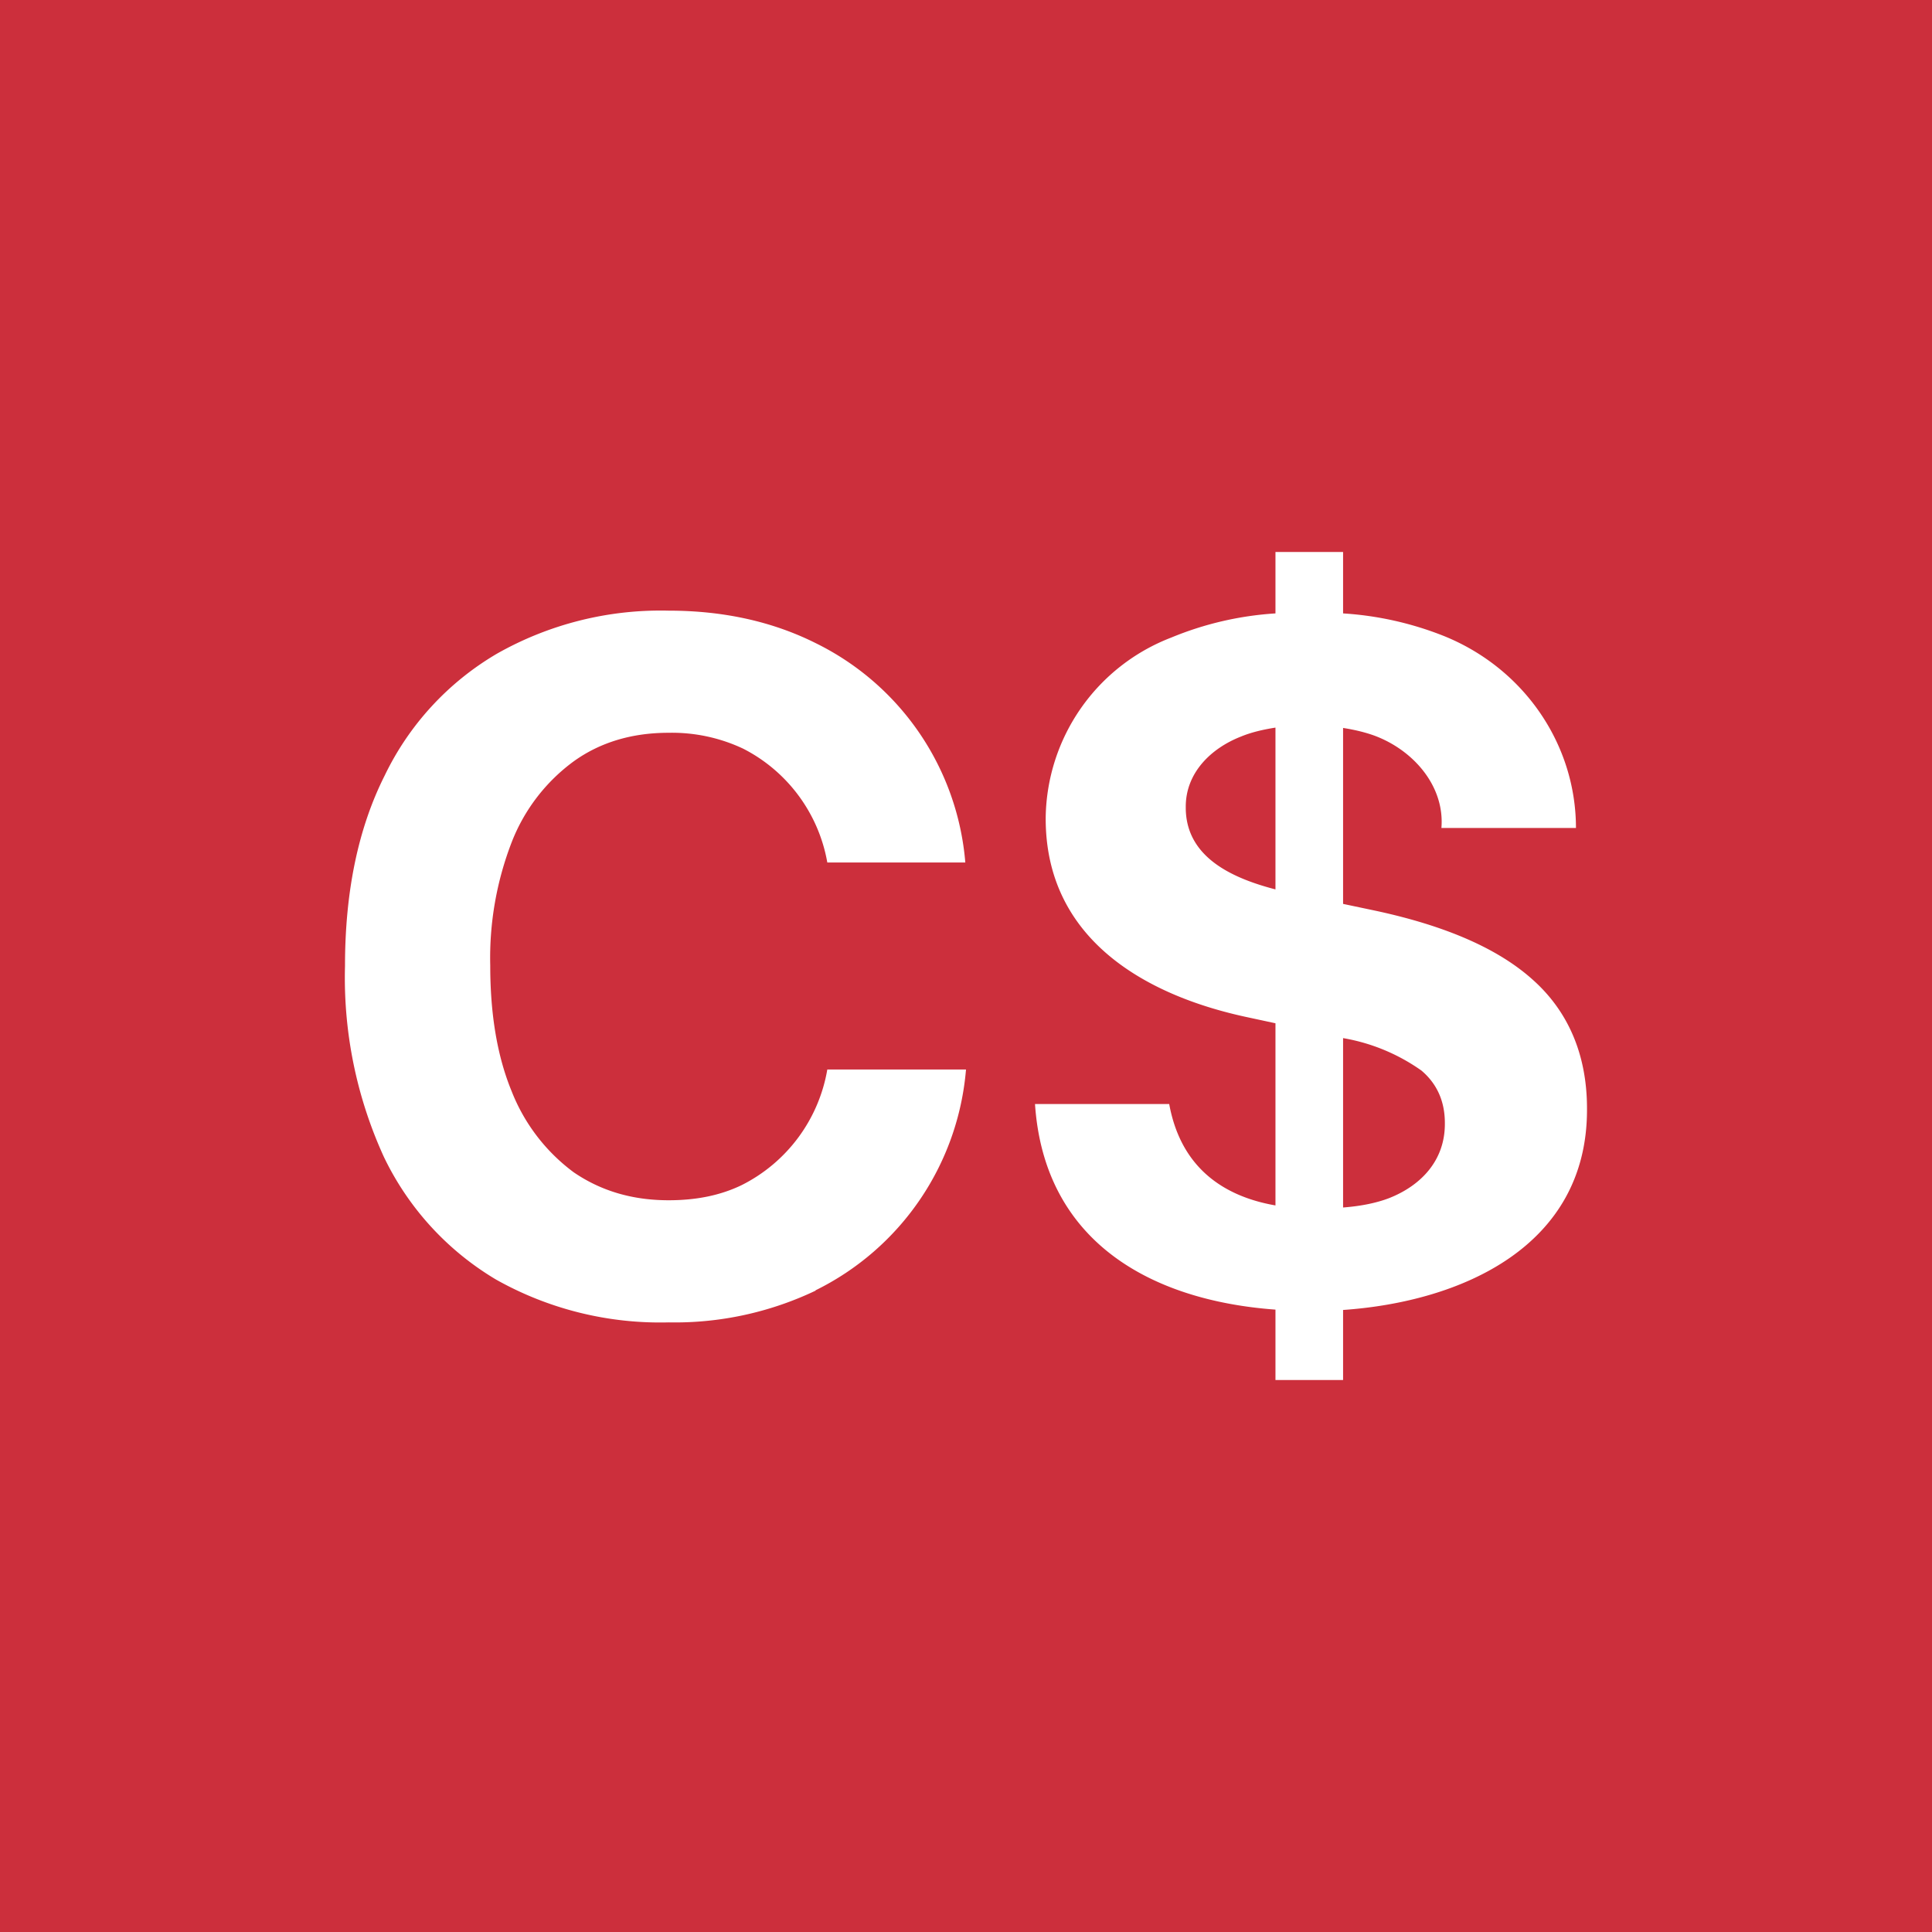 <!-- by TradingView --><svg width="56" height="56" viewBox="0 0 56 56" xmlns="http://www.w3.org/2000/svg"><path fill="#CC2F3C" d="M0 0h56v56H0z"/><path fill-rule="evenodd" d="M36.97 34.94c-1.55-.27-2.75-1.13-3.08-2.94H30c.27 4.02 3.4 5.7 6.97 5.96V40h1.96v-2.03c3.45-.24 7.07-1.85 7.07-5.8v-.04c0-1.58-.56-2.83-1.57-3.73-1-.9-2.51-1.56-4.55-2l-.95-.2v-5.1c.32.05.62.12.9.22 1.14.42 2.05 1.47 1.95 2.68h3.9c0-2.42-1.5-4.63-3.84-5.57a9.5 9.5 0 0 0-2.91-.65V16h-1.96v1.78a9.43 9.43 0 0 0-3.02.7 5.67 5.67 0 0 0-3.64 5.22v.03c0 3.46 2.84 5.12 5.87 5.76l.79.17v5.28Zm0-9.16v-4.69c-.38.06-.71.14-1 .26-.87.34-1.6 1.05-1.6 2.03v.03c0 1.45 1.37 2.05 2.6 2.37Zm1.96 4.3V35c.52-.04.96-.13 1.33-.27.94-.37 1.62-1.1 1.62-2.15v-.03c0-.63-.23-1.14-.68-1.52a5.55 5.55 0 0 0-2.27-.94Zm-15.29 7.33a9.48 9.48 0 0 1-4.26.92 9.7 9.7 0 0 1-5-1.24 8.32 8.32 0 0 1-3.25-3.55A12.48 12.48 0 0 1 10 28V28c0-2.15.38-3.99 1.15-5.52a8.23 8.23 0 0 1 3.25-3.53 9.62 9.62 0 0 1 4.98-1.25c1.6 0 3.02.32 4.26.94A7.8 7.8 0 0 1 27.98 25h-4a4.6 4.6 0 0 0-2.44-3.3 4.84 4.84 0 0 0-2.16-.46c-1.05 0-1.97.27-2.74.82a5.27 5.27 0 0 0-1.8 2.33 9.3 9.3 0 0 0-.63 3.6c0 1.4.2 2.62.62 3.64a5.36 5.36 0 0 0 1.8 2.35c.79.54 1.7.81 2.75.81.8 0 1.5-.14 2.12-.44A4.62 4.62 0 0 0 23.98 31H28a7.86 7.86 0 0 1-4.36 6.4Z" fill="#fff"/></svg>